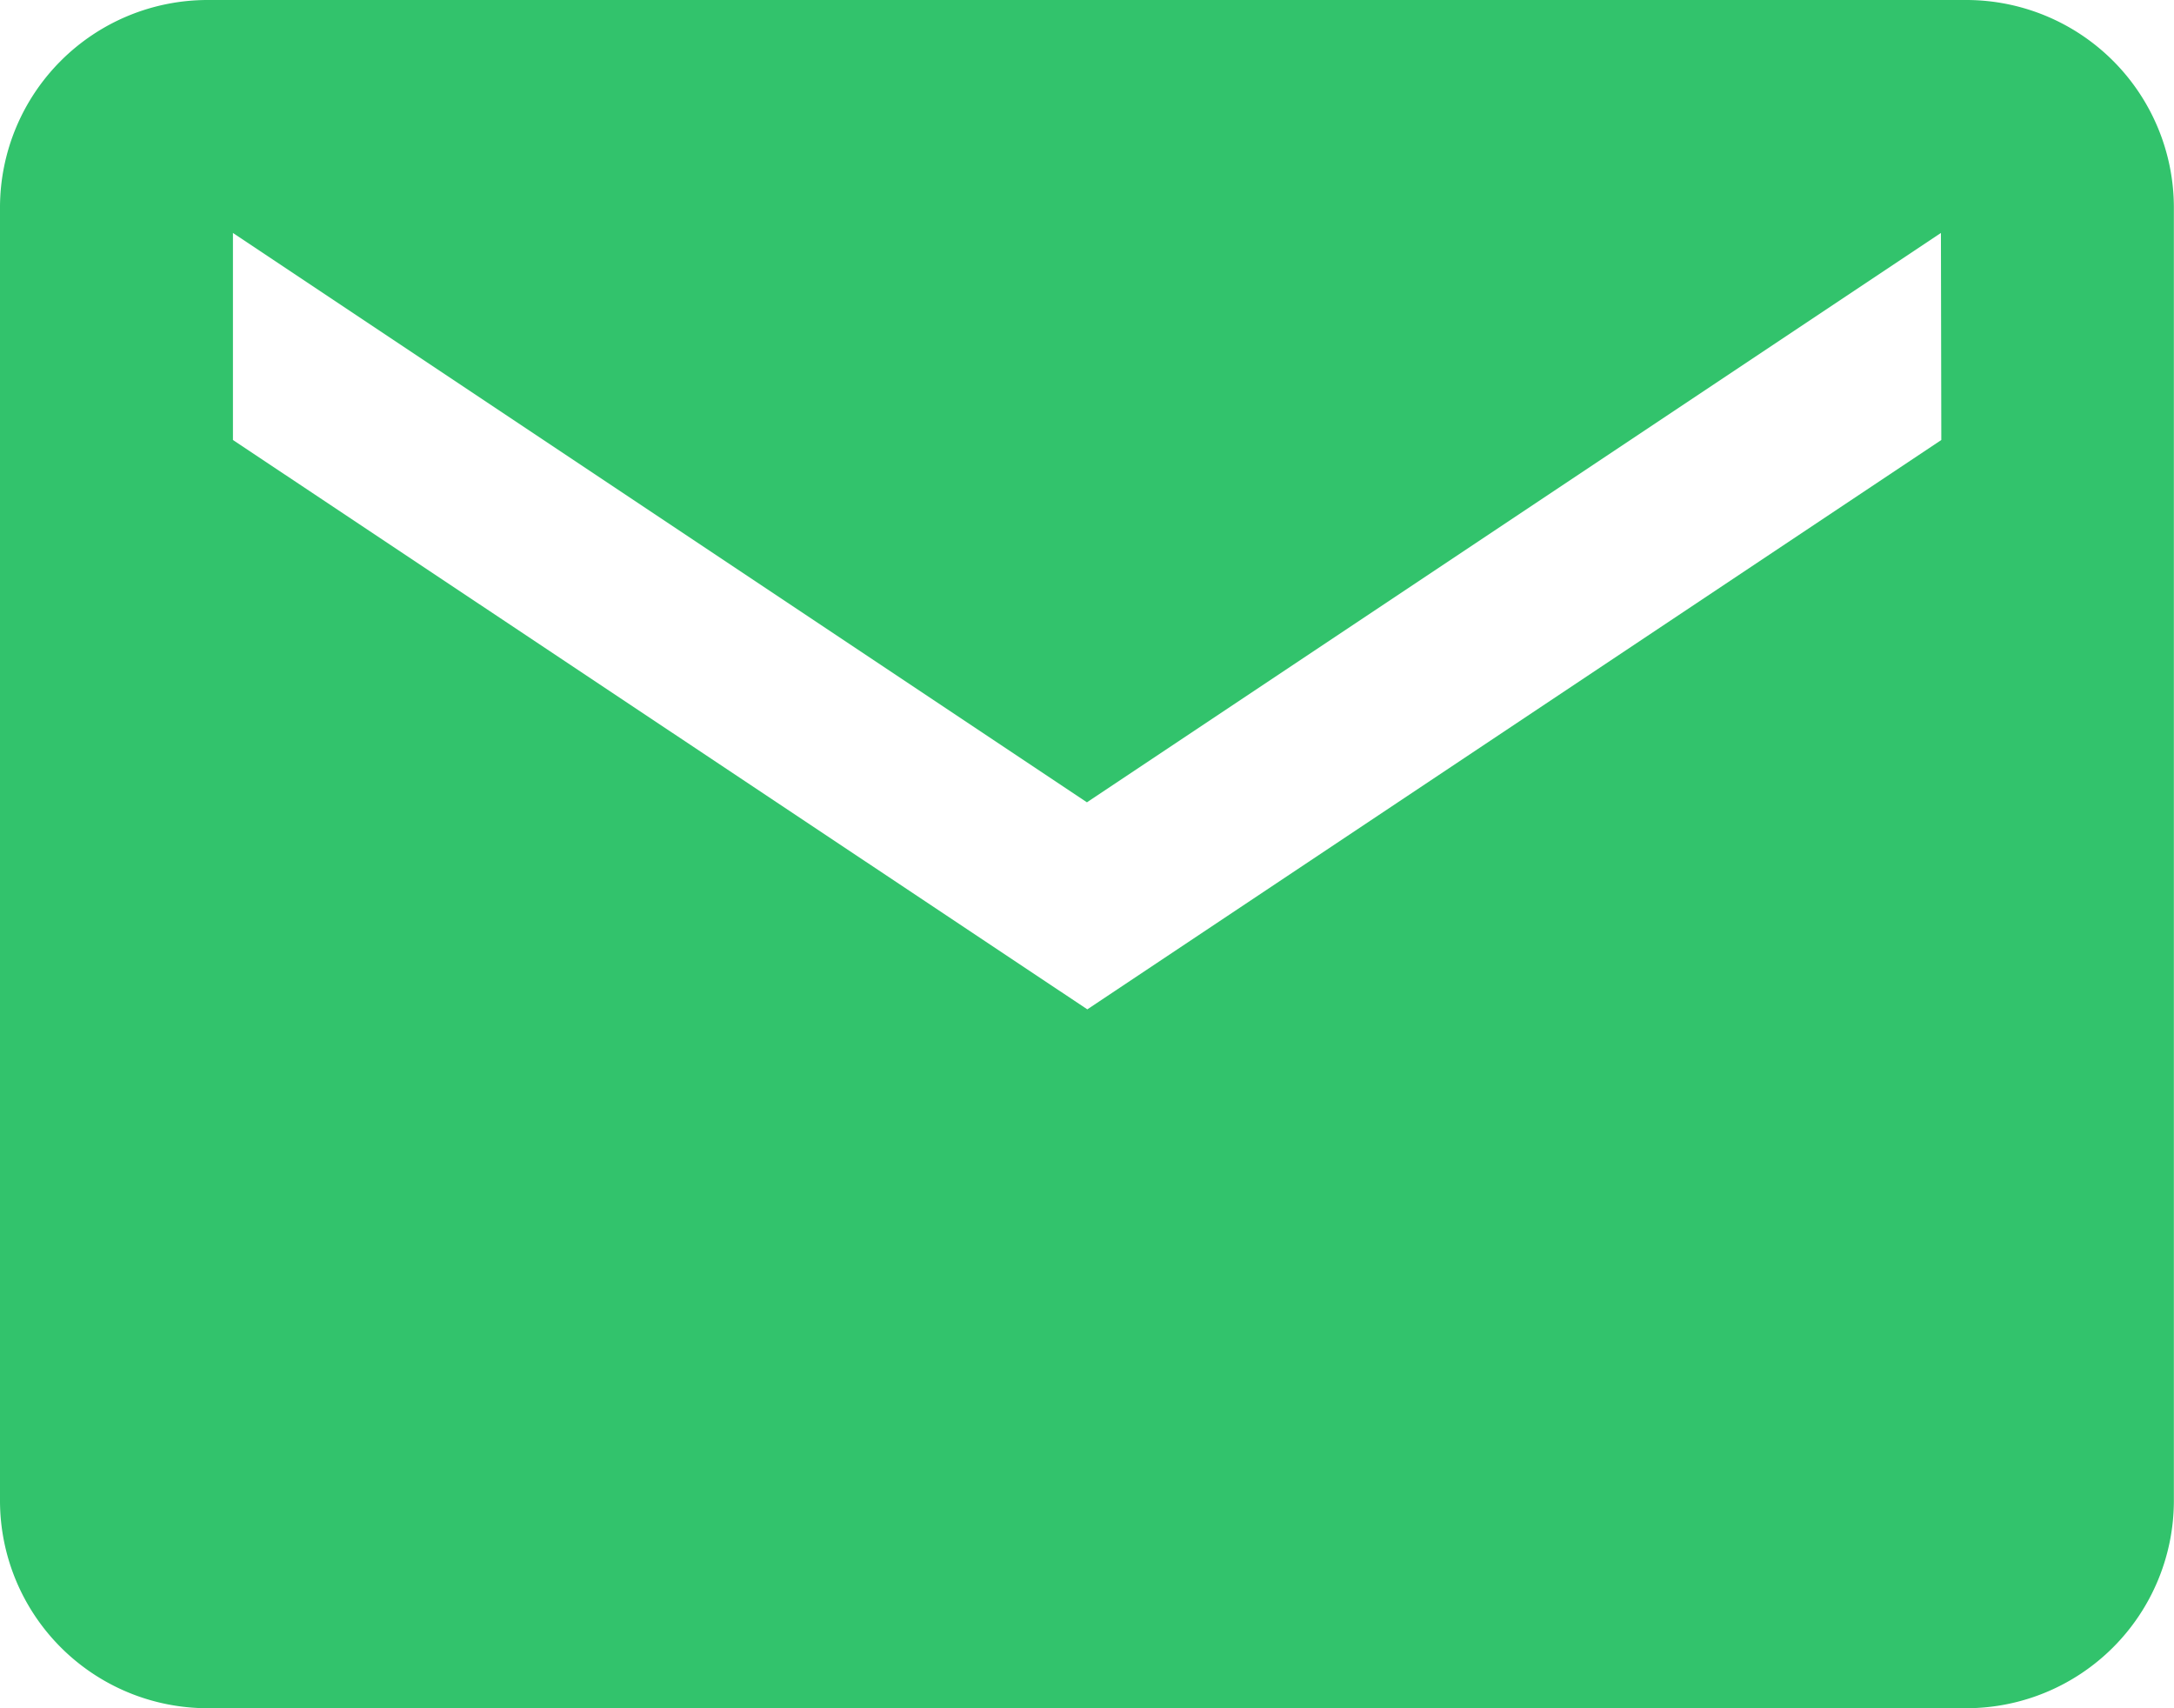 <svg xmlns="http://www.w3.org/2000/svg" width="17.023" height="13.375" viewBox="0 0 17.023 13.375">
  <defs>
    <style>
      .cls-1 {
        fill: #32c36c;
      }
    </style>
  </defs>
  <path id="Icon_ionic-md-mail" data-name="Icon ionic-md-mail" class="cls-1" d="M17.651,5.625H3.871A1.626,1.626,0,0,0,2.25,7.246V17.379A1.626,1.626,0,0,0,3.871,19h13.78a1.626,1.626,0,0,0,1.621-1.621V7.246A1.626,1.626,0,0,0,17.651,5.625Zm-.2,3.445-6.687,4.458L4.074,9.07V7.449l6.687,4.458,6.687-4.458Z" transform="translate(-2.25 -5.625)"/>
</svg>
